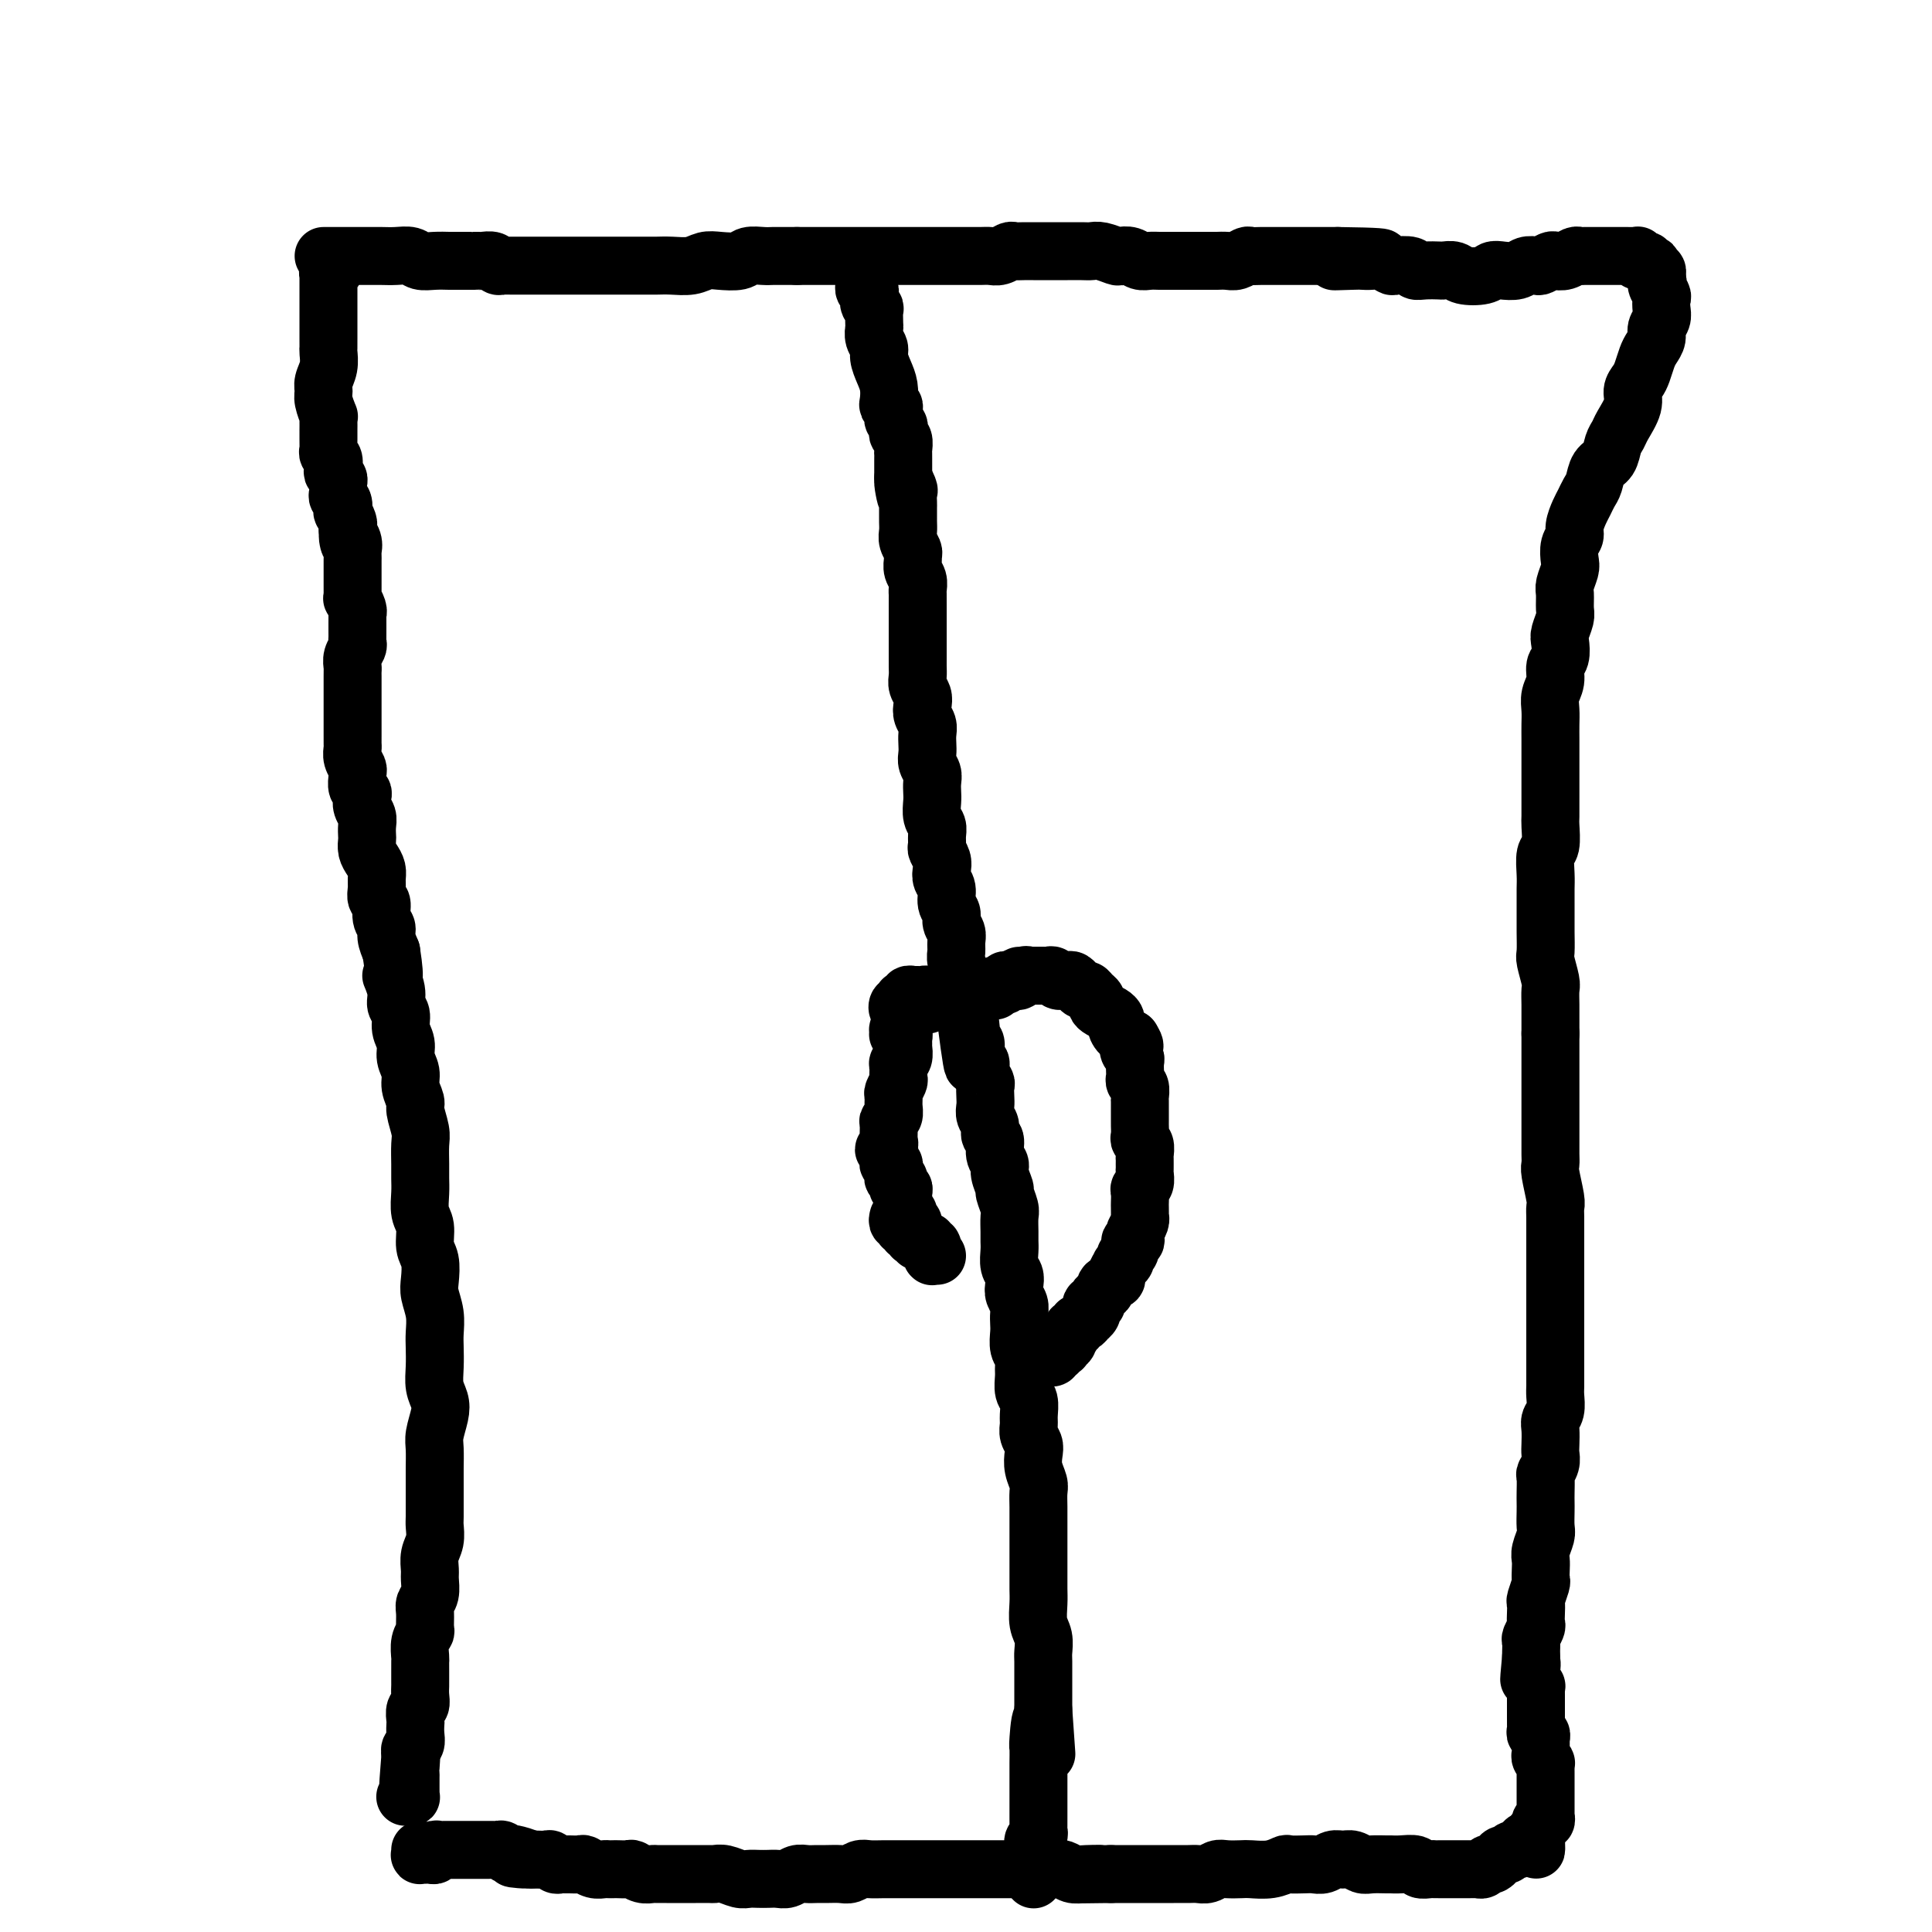 <svg viewBox='0 0 400 400' version='1.1' xmlns='http://www.w3.org/2000/svg' xmlns:xlink='http://www.w3.org/1999/xlink'><g fill='none' stroke='#000000' stroke-width='12' stroke-linecap='round' stroke-linejoin='round'><path d='M69,56c0.008,0.002 0.016,0.004 0,0c-0.016,-0.004 -0.057,-0.015 0,0c0.057,0.015 0.211,0.055 0,0c-0.211,-0.055 -0.789,-0.207 -1,0c-0.211,0.207 -0.057,0.772 0,1c0.057,0.228 0.015,0.118 0,0c-0.015,-0.118 -0.004,-0.243 0,0c0.004,0.243 0.001,0.854 0,1c-0.001,0.146 -0.000,-0.172 0,0c0.000,0.172 0.000,0.835 0,1c-0.000,0.165 -0.000,-0.167 0,0c0.000,0.167 0.000,0.833 0,1c-0.000,0.167 -0.000,-0.166 0,0c0.000,0.166 0.000,0.832 0,1c-0.000,0.168 -0.000,-0.161 0,0c0.000,0.161 -0.000,0.813 0,1c0.000,0.187 0.000,-0.092 0,0c-0.000,0.092 -0.000,0.553 0,1c0.000,0.447 0.000,0.878 0,1c-0.000,0.122 -0.000,-0.067 0,0c0.000,0.067 0.000,0.389 0,1c-0.000,0.611 -0.000,1.510 0,2c0.000,0.490 0.001,0.571 0,1c-0.001,0.429 -0.004,1.207 0,2c0.004,0.793 0.015,1.602 0,2c-0.015,0.398 -0.058,0.384 0,1c0.058,0.616 0.215,1.861 0,3c-0.215,1.139 -0.804,2.171 -1,3c-0.196,0.829 -0.000,1.453 0,2c0.000,0.547 -0.196,1.016 0,2c0.196,0.984 0.785,2.482 1,3c0.215,0.518 0.058,0.054 0,0c-0.058,-0.054 -0.016,0.300 0,1c0.016,0.700 0.004,1.746 0,2c-0.004,0.254 -0.002,-0.282 0,0c0.002,0.282 0.004,1.384 0,2c-0.004,0.616 -0.015,0.746 0,1c0.015,0.254 0.056,0.631 0,1c-0.056,0.369 -0.207,0.729 0,1c0.207,0.271 0.774,0.454 1,1c0.226,0.546 0.113,1.456 0,2c-0.113,0.544 -0.226,0.723 0,1c0.226,0.277 0.792,0.652 1,1c0.208,0.348 0.060,0.669 0,1c-0.060,0.331 -0.030,0.671 0,1c0.030,0.329 0.060,0.647 0,1c-0.060,0.353 -0.208,0.742 0,1c0.208,0.258 0.774,0.384 1,1c0.226,0.616 0.113,1.723 0,2c-0.113,0.277 -0.226,-0.276 0,0c0.226,0.276 0.792,1.382 1,2c0.208,0.618 0.060,0.748 0,1c-0.060,0.252 -0.030,0.626 0,1'/><path d='M72,110c0.713,4.372 -0.005,1.801 0,1c0.005,-0.801 0.733,0.166 1,1c0.267,0.834 0.071,1.533 0,2c-0.071,0.467 -0.019,0.703 0,1c0.019,0.297 0.005,0.657 0,1c-0.005,0.343 -0.001,0.669 0,1c0.001,0.331 0.000,0.666 0,1c-0.000,0.334 -0.000,0.666 0,1c0.000,0.334 0.000,0.668 0,1c-0.000,0.332 -0.001,0.662 0,1c0.001,0.338 0.004,0.686 0,1c-0.004,0.314 -0.015,0.596 0,1c0.015,0.404 0.057,0.929 0,1c-0.057,0.071 -0.211,-0.314 0,0c0.211,0.314 0.789,1.327 1,2c0.211,0.673 0.057,1.006 0,1c-0.057,-0.006 -0.015,-0.353 0,0c0.015,0.353 0.004,1.404 0,2c-0.004,0.596 0.000,0.736 0,1c-0.000,0.264 -0.004,0.651 0,1c0.004,0.349 0.015,0.661 0,1c-0.015,0.339 -0.057,0.707 0,1c0.057,0.293 0.211,0.512 0,1c-0.211,0.488 -0.789,1.247 -1,2c-0.211,0.753 -0.057,1.502 0,2c0.057,0.498 0.015,0.744 0,1c-0.015,0.256 -0.004,0.520 0,1c0.004,0.480 0.001,1.174 0,2c-0.001,0.826 -0.000,1.783 0,2c0.000,0.217 0.000,-0.308 0,0c-0.000,0.308 0.000,1.447 0,2c-0.000,0.553 -0.000,0.519 0,1c0.000,0.481 0.000,1.476 0,2c-0.000,0.524 -0.001,0.577 0,1c0.001,0.423 0.004,1.216 0,2c-0.004,0.784 -0.015,1.558 0,2c0.015,0.442 0.057,0.551 0,1c-0.057,0.449 -0.212,1.237 0,2c0.212,0.763 0.793,1.500 1,2c0.207,0.500 0.042,0.763 0,1c-0.042,0.237 0.040,0.448 0,1c-0.040,0.552 -0.203,1.446 0,2c0.203,0.554 0.772,0.767 1,1c0.228,0.233 0.113,0.486 0,1c-0.113,0.514 -0.226,1.289 0,2c0.226,0.711 0.792,1.359 1,2c0.208,0.641 0.058,1.274 0,2c-0.058,0.726 -0.026,1.545 0,2c0.026,0.455 0.045,0.545 0,1c-0.045,0.455 -0.155,1.276 0,2c0.155,0.724 0.576,1.350 1,2c0.424,0.650 0.850,1.324 1,2c0.150,0.676 0.025,1.354 0,2c-0.025,0.646 0.050,1.261 0,2c-0.050,0.739 -0.224,1.601 0,2c0.224,0.399 0.847,0.336 1,1c0.153,0.664 -0.165,2.054 0,3c0.165,0.946 0.814,1.447 1,2c0.186,0.553 -0.090,1.158 0,2c0.090,0.842 0.545,1.921 1,3'/><path d='M81,197c1.172,7.491 0.103,5.217 0,5c-0.103,-0.217 0.761,1.621 1,3c0.239,1.379 -0.147,2.298 0,3c0.147,0.702 0.828,1.188 1,2c0.172,0.812 -0.165,1.949 0,3c0.165,1.051 0.833,2.015 1,3c0.167,0.985 -0.166,1.991 0,3c0.166,1.009 0.833,2.020 1,3c0.167,0.980 -0.165,1.927 0,3c0.165,1.073 0.829,2.272 1,3c0.171,0.728 -0.150,0.985 0,2c0.150,1.015 0.773,2.788 1,4c0.227,1.212 0.060,1.865 0,3c-0.060,1.135 -0.012,2.753 0,4c0.012,1.247 -0.012,2.123 0,3c0.012,0.877 0.059,1.756 0,3c-0.059,1.244 -0.226,2.854 0,4c0.226,1.146 0.844,1.828 1,3c0.156,1.172 -0.151,2.833 0,4c0.151,1.167 0.758,1.838 1,3c0.242,1.162 0.117,2.813 0,4c-0.117,1.187 -0.227,1.909 0,3c0.227,1.091 0.792,2.550 1,4c0.208,1.450 0.059,2.891 0,4c-0.059,1.109 -0.029,1.884 0,3c0.029,1.116 0.057,2.571 0,4c-0.057,1.429 -0.197,2.832 0,4c0.197,1.168 0.732,2.101 1,3c0.268,0.899 0.268,1.763 0,3c-0.268,1.237 -0.804,2.847 -1,4c-0.196,1.153 -0.052,1.850 0,3c0.052,1.150 0.014,2.754 0,4c-0.014,1.246 -0.003,2.133 0,3c0.003,0.867 -0.003,1.715 0,3c0.003,1.285 0.015,3.005 0,4c-0.015,0.995 -0.057,1.263 0,2c0.057,0.737 0.212,1.944 0,3c-0.212,1.056 -0.793,1.960 -1,3c-0.207,1.040 -0.041,2.217 0,3c0.041,0.783 -0.042,1.173 0,2c0.042,0.827 0.208,2.091 0,3c-0.208,0.909 -0.792,1.464 -1,2c-0.208,0.536 -0.042,1.054 0,2c0.042,0.946 -0.041,2.318 0,3c0.041,0.682 0.207,0.672 0,1c-0.207,0.328 -0.788,0.995 -1,2c-0.212,1.005 -0.057,2.349 0,3c0.057,0.651 0.015,0.611 0,1c-0.015,0.389 -0.003,1.207 0,2c0.003,0.793 -0.003,1.559 0,2c0.003,0.441 0.015,0.556 0,1c-0.015,0.444 -0.056,1.217 0,2c0.056,0.783 0.211,1.574 0,2c-0.211,0.426 -0.788,0.485 -1,1c-0.212,0.515 -0.061,1.486 0,2c0.061,0.514 0.030,0.571 0,1c-0.030,0.429 -0.060,1.228 0,2c0.060,0.772 0.208,1.515 0,2c-0.208,0.485 -0.774,0.710 -1,1c-0.226,0.290 -0.113,0.645 0,1'/><path d='M85,363c-0.928,11.698 -0.249,4.444 0,2c0.249,-2.444 0.067,-0.078 0,1c-0.067,1.078 -0.018,0.867 0,1c0.018,0.133 0.005,0.610 0,1c-0.005,0.390 -0.001,0.692 0,1c0.001,0.308 0.000,0.622 0,1c-0.000,0.378 0.001,0.819 0,1c-0.001,0.181 -0.004,0.101 0,0c0.004,-0.101 0.015,-0.223 0,0c-0.015,0.223 -0.057,0.792 0,1c0.057,0.208 0.211,0.056 0,0c-0.211,-0.056 -0.788,-0.015 -1,0c-0.212,0.015 -0.061,0.004 0,0c0.061,-0.004 0.030,-0.002 0,0'/><path d='M67,53c0.764,0.000 1.528,0.000 2,0c0.472,-0.000 0.651,-0.000 1,0c0.349,0.000 0.867,0.000 1,0c0.133,-0.000 -0.118,-0.000 0,0c0.118,0.000 0.605,0.000 1,0c0.395,-0.000 0.697,-0.000 1,0c0.303,0.000 0.605,0.000 1,0c0.395,-0.000 0.882,-0.000 1,0c0.118,0.000 -0.131,0.000 0,0c0.131,-0.000 0.644,-0.001 1,0c0.356,0.001 0.556,0.004 1,0c0.444,-0.004 1.133,-0.015 2,0c0.867,0.015 1.913,0.057 3,0c1.087,-0.057 2.214,-0.211 3,0c0.786,0.211 1.231,0.789 2,1c0.769,0.211 1.864,0.057 3,0c1.136,-0.057 2.314,-0.015 3,0c0.686,0.015 0.881,0.004 1,0c0.119,-0.004 0.163,-0.001 1,0c0.837,0.001 2.466,-0.001 3,0c0.534,0.001 -0.026,0.004 0,0c0.026,-0.004 0.637,-0.015 1,0c0.363,0.015 0.478,0.057 1,0c0.522,-0.057 1.449,-0.211 2,0c0.551,0.211 0.724,0.789 1,1c0.276,0.211 0.655,0.057 1,0c0.345,-0.057 0.656,-0.015 1,0c0.344,0.015 0.722,0.004 1,0c0.278,-0.004 0.455,-0.001 1,0c0.545,0.001 1.459,0.000 2,0c0.541,-0.000 0.708,-0.000 1,0c0.292,0.000 0.707,0.000 1,0c0.293,-0.000 0.464,-0.000 1,0c0.536,0.000 1.438,0.000 2,0c0.562,-0.000 0.785,-0.000 1,0c0.215,0.000 0.424,0.000 1,0c0.576,-0.000 1.520,-0.000 2,0c0.480,0.000 0.496,0.000 1,0c0.504,-0.000 1.496,-0.000 2,0c0.504,0.000 0.520,0.000 1,0c0.480,-0.000 1.423,-0.000 2,0c0.577,0.000 0.786,0.000 1,0c0.214,-0.000 0.431,-0.000 1,0c0.569,0.000 1.489,0.000 2,0c0.511,-0.000 0.614,-0.000 1,0c0.386,0.000 1.054,0.001 2,0c0.946,-0.001 2.168,-0.004 3,0c0.832,0.004 1.274,0.015 2,0c0.726,-0.015 1.735,-0.056 3,0c1.265,0.056 2.785,0.207 4,0c1.215,-0.207 2.125,-0.774 3,-1c0.875,-0.226 1.715,-0.113 3,0c1.285,0.113 3.015,0.226 4,0c0.985,-0.226 1.225,-0.793 2,-1c0.775,-0.207 2.084,-0.056 3,0c0.916,0.056 1.439,0.015 2,0c0.561,-0.015 1.160,-0.004 2,0c0.840,0.004 1.920,0.002 3,0'/><path d='M165,53c15.529,0.000 5.353,0.000 2,0c-3.353,-0.000 0.117,-0.000 2,0c1.883,0.000 2.177,0.000 3,0c0.823,-0.000 2.174,-0.000 3,0c0.826,0.000 1.128,0.000 2,0c0.872,-0.000 2.314,-0.000 3,0c0.686,0.000 0.617,0.000 1,0c0.383,-0.000 1.219,-0.000 2,0c0.781,0.000 1.509,0.000 2,0c0.491,-0.000 0.747,-0.000 1,0c0.253,0.000 0.503,0.000 1,0c0.497,-0.000 1.242,-0.000 2,0c0.758,0.000 1.529,0.000 2,0c0.471,-0.000 0.641,-0.000 1,0c0.359,0.000 0.908,0.000 1,0c0.092,-0.000 -0.272,-0.000 0,0c0.272,0.000 1.179,0.000 2,0c0.821,-0.000 1.557,-0.000 2,0c0.443,0.000 0.594,0.001 1,0c0.406,-0.001 1.068,-0.004 2,0c0.932,0.004 2.133,0.015 3,0c0.867,-0.015 1.401,-0.057 2,0c0.599,0.057 1.264,0.211 2,0c0.736,-0.211 1.544,-0.789 2,-1c0.456,-0.211 0.559,-0.057 1,0c0.441,0.057 1.221,0.015 2,0c0.779,-0.015 1.559,-0.004 2,0c0.441,0.004 0.545,0.001 1,0c0.455,-0.001 1.263,-0.000 2,0c0.737,0.000 1.403,-0.001 2,0c0.597,0.001 1.123,0.004 2,0c0.877,-0.004 2.104,-0.015 3,0c0.896,0.015 1.461,0.056 2,0c0.539,-0.056 1.050,-0.207 2,0c0.950,0.207 2.337,0.774 3,1c0.663,0.226 0.600,0.113 1,0c0.400,-0.113 1.261,-0.226 2,0c0.739,0.226 1.356,0.793 2,1c0.644,0.207 1.314,0.056 2,0c0.686,-0.056 1.386,-0.015 2,0c0.614,0.015 1.142,0.004 2,0c0.858,-0.004 2.046,-0.001 3,0c0.954,0.001 1.673,-0.000 2,0c0.327,0.000 0.261,0.001 1,0c0.739,-0.001 2.282,-0.004 3,0c0.718,0.004 0.611,0.015 1,0c0.389,-0.015 1.273,-0.057 2,0c0.727,0.057 1.297,0.211 2,0c0.703,-0.211 1.539,-0.789 2,-1c0.461,-0.211 0.546,-0.057 1,0c0.454,0.057 1.277,0.015 2,0c0.723,-0.015 1.344,-0.004 2,0c0.656,0.004 1.346,0.001 2,0c0.654,-0.001 1.274,-0.000 2,0c0.726,0.000 1.560,0.000 2,0c0.440,-0.000 0.485,-0.000 1,0c0.515,0.000 1.500,0.000 2,0c0.500,-0.000 0.515,-0.000 1,0c0.485,0.000 1.438,0.000 2,0c0.562,-0.000 0.732,-0.000 1,0c0.268,0.000 0.634,0.000 1,0'/><path d='M277,53c17.457,0.226 5.100,0.792 1,1c-4.100,0.208 0.057,0.060 2,0c1.943,-0.060 1.670,-0.030 2,0c0.330,0.030 1.262,0.060 2,0c0.738,-0.060 1.282,-0.208 2,0c0.718,0.208 1.608,0.774 2,1c0.392,0.226 0.284,0.113 1,0c0.716,-0.113 2.257,-0.226 3,0c0.743,0.226 0.689,0.792 1,1c0.311,0.208 0.987,0.059 2,0c1.013,-0.059 2.362,-0.029 3,0c0.638,0.029 0.566,0.057 1,0c0.434,-0.057 1.375,-0.198 2,0c0.625,0.198 0.934,0.733 2,1c1.066,0.267 2.890,0.264 4,0c1.110,-0.264 1.506,-0.789 2,-1c0.494,-0.211 1.087,-0.108 2,0c0.913,0.108 2.146,0.221 3,0c0.854,-0.221 1.327,-0.778 2,-1c0.673,-0.222 1.545,-0.111 2,0c0.455,0.111 0.493,0.222 1,0c0.507,-0.222 1.484,-0.777 2,-1c0.516,-0.223 0.571,-0.112 1,0c0.429,0.112 1.232,0.226 2,0c0.768,-0.226 1.502,-0.793 2,-1c0.498,-0.207 0.760,-0.056 1,0c0.240,0.056 0.460,0.015 1,0c0.540,-0.015 1.402,-0.004 2,0c0.598,0.004 0.934,0.001 1,0c0.066,-0.001 -0.136,-0.000 0,0c0.136,0.000 0.610,0.000 1,0c0.390,-0.000 0.696,-0.000 1,0c0.304,0.000 0.607,-0.000 1,0c0.393,0.000 0.875,0.000 1,0c0.125,-0.000 -0.107,-0.000 0,0c0.107,0.000 0.554,0.000 1,0c0.446,-0.000 0.890,-0.001 1,0c0.110,0.001 -0.115,0.004 0,0c0.115,-0.004 0.571,-0.015 1,0c0.429,0.015 0.832,0.057 1,0c0.168,-0.057 0.102,-0.212 0,0c-0.102,0.212 -0.238,0.793 0,1c0.238,0.207 0.852,0.042 1,0c0.148,-0.042 -0.170,0.040 0,0c0.170,-0.040 0.829,-0.203 1,0c0.171,0.203 -0.147,0.771 0,1c0.147,0.229 0.757,0.118 1,0c0.243,-0.118 0.118,-0.243 0,0c-0.118,0.243 -0.228,0.852 0,1c0.228,0.148 0.793,-0.167 1,0c0.207,0.167 0.056,0.814 0,1c-0.056,0.186 -0.016,-0.090 0,0c0.016,0.090 0.008,0.545 0,1'/><path d='M343,58c0.558,0.888 -0.045,0.608 0,1c0.045,0.392 0.740,1.456 1,2c0.260,0.544 0.084,0.568 0,1c-0.084,0.432 -0.078,1.271 0,2c0.078,0.729 0.228,1.349 0,2c-0.228,0.651 -0.835,1.333 -1,2c-0.165,0.667 0.111,1.320 0,2c-0.111,0.680 -0.608,1.389 -1,2c-0.392,0.611 -0.678,1.124 -1,2c-0.322,0.876 -0.682,2.115 -1,3c-0.318,0.885 -0.596,1.417 -1,2c-0.404,0.583 -0.935,1.219 -1,2c-0.065,0.781 0.334,1.708 0,3c-0.334,1.292 -1.403,2.950 -2,4c-0.597,1.050 -0.723,1.492 -1,2c-0.277,0.508 -0.704,1.080 -1,2c-0.296,0.920 -0.461,2.186 -1,3c-0.539,0.814 -1.454,1.176 -2,2c-0.546,0.824 -0.725,2.111 -1,3c-0.275,0.889 -0.647,1.379 -1,2c-0.353,0.621 -0.687,1.373 -1,2c-0.313,0.627 -0.606,1.131 -1,2c-0.394,0.869 -0.889,2.104 -1,3c-0.111,0.896 0.163,1.451 0,2c-0.163,0.549 -0.761,1.090 -1,2c-0.239,0.910 -0.117,2.187 0,3c0.117,0.813 0.228,1.161 0,2c-0.228,0.839 -0.797,2.168 -1,3c-0.203,0.832 -0.041,1.166 0,2c0.041,0.834 -0.041,2.167 0,3c0.041,0.833 0.203,1.167 0,2c-0.203,0.833 -0.771,2.166 -1,3c-0.229,0.834 -0.118,1.171 0,2c0.118,0.829 0.242,2.150 0,3c-0.242,0.850 -0.849,1.228 -1,2c-0.151,0.772 0.156,1.939 0,3c-0.156,1.061 -0.774,2.016 -1,3c-0.226,0.984 -0.061,1.996 0,3c0.061,1.004 0.016,2.002 0,3c-0.016,0.998 -0.004,1.998 0,3c0.004,1.002 0.001,2.006 0,3c-0.001,0.994 -0.001,1.979 0,3c0.001,1.021 0.001,2.077 0,3c-0.001,0.923 -0.004,1.712 0,3c0.004,1.288 0.015,3.076 0,4c-0.015,0.924 -0.057,0.985 0,2c0.057,1.015 0.211,2.985 0,4c-0.211,1.015 -0.789,1.076 -1,2c-0.211,0.924 -0.057,2.710 0,4c0.057,1.290 0.015,2.083 0,3c-0.015,0.917 -0.005,1.959 0,3c0.005,1.041 0.005,2.082 0,3c-0.005,0.918 -0.015,1.711 0,3c0.015,1.289 0.057,3.072 0,4c-0.057,0.928 -0.211,1.000 0,2c0.211,1.000 0.789,2.928 1,4c0.211,1.072 0.057,1.287 0,2c-0.057,0.713 -0.015,1.923 0,3c0.015,1.077 0.004,2.022 0,3c-0.004,0.978 -0.002,1.989 0,3'/><path d='M321,214c-0.000,11.125 -0.000,3.939 0,2c0.000,-1.939 0.000,1.371 0,3c-0.000,1.629 -0.000,1.577 0,2c0.000,0.423 0.000,1.319 0,2c-0.000,0.681 -0.000,1.145 0,2c0.000,0.855 0.000,2.102 0,3c-0.000,0.898 -0.000,1.448 0,2c0.000,0.552 0.000,1.107 0,2c-0.000,0.893 -0.001,2.123 0,3c0.001,0.877 0.004,1.401 0,2c-0.004,0.599 -0.015,1.273 0,2c0.015,0.727 0.057,1.506 0,2c-0.057,0.494 -0.211,0.702 0,2c0.211,1.298 0.789,3.685 1,5c0.211,1.315 0.057,1.558 0,2c-0.057,0.442 -0.015,1.082 0,2c0.015,0.918 0.004,2.115 0,3c-0.004,0.885 -0.001,1.457 0,2c0.001,0.543 0.000,1.057 0,2c-0.000,0.943 -0.000,2.316 0,3c0.000,0.684 0.000,0.677 0,1c-0.000,0.323 -0.000,0.974 0,2c0.000,1.026 0.000,2.428 0,3c-0.000,0.572 -0.000,0.313 0,1c0.000,0.687 -0.000,2.318 0,3c0.000,0.682 0.000,0.413 0,1c-0.000,0.587 -0.000,2.030 0,3c0.000,0.970 0.000,1.467 0,2c-0.000,0.533 -0.000,1.100 0,2c0.000,0.900 0.001,2.132 0,3c-0.001,0.868 -0.004,1.374 0,2c0.004,0.626 0.015,1.374 0,2c-0.015,0.626 -0.057,1.130 0,2c0.057,0.870 0.211,2.106 0,3c-0.211,0.894 -0.788,1.446 -1,2c-0.212,0.554 -0.061,1.108 0,2c0.061,0.892 0.030,2.121 0,3c-0.030,0.879 -0.061,1.408 0,2c0.061,0.592 0.212,1.247 0,2c-0.212,0.753 -0.789,1.604 -1,2c-0.211,0.396 -0.057,0.337 0,1c0.057,0.663 0.016,2.049 0,3c-0.016,0.951 -0.008,1.466 0,2c0.008,0.534 0.016,1.088 0,2c-0.016,0.912 -0.057,2.183 0,3c0.057,0.817 0.211,1.179 0,2c-0.211,0.821 -0.788,2.102 -1,3c-0.212,0.898 -0.061,1.414 0,2c0.061,0.586 0.030,1.241 0,2c-0.030,0.759 -0.061,1.620 0,2c0.061,0.380 0.212,0.277 0,1c-0.212,0.723 -0.788,2.273 -1,3c-0.212,0.727 -0.061,0.633 0,1c0.061,0.367 0.030,1.197 0,2c-0.030,0.803 -0.061,1.581 0,2c0.061,0.419 0.212,0.480 0,1c-0.212,0.520 -0.789,1.500 -1,2c-0.211,0.500 -0.057,0.519 0,1c0.057,0.481 0.016,1.423 0,2c-0.016,0.577 -0.008,0.788 0,1'/><path d='M317,343c-0.778,8.289 -0.223,3.512 0,2c0.223,-1.512 0.112,0.240 0,1c-0.112,0.760 -0.226,0.529 0,1c0.226,0.471 0.793,1.646 1,2c0.207,0.354 0.056,-0.111 0,0c-0.056,0.111 -0.015,0.800 0,1c0.015,0.200 0.004,-0.087 0,0c-0.004,0.087 -0.001,0.549 0,1c0.001,0.451 0.000,0.891 0,1c-0.000,0.109 -0.000,-0.112 0,0c0.000,0.112 0.000,0.556 0,1c-0.000,0.444 0.000,0.889 0,1c-0.000,0.111 -0.000,-0.111 0,0c0.000,0.111 0.000,0.554 0,1c-0.000,0.446 -0.001,0.894 0,1c0.001,0.106 0.004,-0.130 0,0c-0.004,0.130 -0.015,0.627 0,1c0.015,0.373 0.057,0.621 0,1c-0.057,0.379 -0.211,0.889 0,1c0.211,0.111 0.789,-0.176 1,0c0.211,0.176 0.057,0.817 0,1c-0.057,0.183 -0.015,-0.092 0,0c0.015,0.092 0.003,0.549 0,1c-0.003,0.451 0.003,0.895 0,1c-0.003,0.105 -0.015,-0.131 0,0c0.015,0.131 0.057,0.627 0,1c-0.057,0.373 -0.211,0.621 0,1c0.211,0.379 0.789,0.889 1,1c0.211,0.111 0.057,-0.176 0,0c-0.057,0.176 -0.015,0.817 0,1c0.015,0.183 0.004,-0.092 0,0c-0.004,0.092 -0.001,0.551 0,1c0.001,0.449 0.000,0.890 0,1c-0.000,0.110 -0.000,-0.110 0,0c0.000,0.110 0.000,0.550 0,1c-0.000,0.450 -0.000,0.909 0,1c0.000,0.091 0.000,-0.187 0,0c-0.000,0.187 -0.000,0.839 0,1c0.000,0.161 0.000,-0.168 0,0c-0.000,0.168 -0.000,0.833 0,1c0.000,0.167 0.000,-0.163 0,0c-0.000,0.163 -0.000,0.818 0,1c0.000,0.182 0.000,-0.109 0,0c-0.000,0.109 -0.000,0.616 0,1c0.000,0.384 0.001,0.643 0,1c-0.001,0.357 -0.004,0.813 0,1c0.004,0.187 0.015,0.106 0,0c-0.015,-0.106 -0.057,-0.239 0,0c0.057,0.239 0.212,0.848 0,1c-0.212,0.152 -0.793,-0.152 -1,0c-0.207,0.152 -0.042,0.762 0,1c0.042,0.238 -0.040,0.105 0,0c0.040,-0.105 0.203,-0.182 0,0c-0.203,0.182 -0.772,0.623 -1,1c-0.228,0.377 -0.114,0.688 0,1'/><path d='M318,380c0.138,5.740 -0.018,1.589 0,0c0.018,-1.589 0.211,-0.618 0,0c-0.211,0.618 -0.826,0.882 -1,1c-0.174,0.118 0.094,0.088 0,0c-0.094,-0.088 -0.550,-0.235 -1,0c-0.450,0.235 -0.894,0.852 -1,1c-0.106,0.148 0.127,-0.172 0,0c-0.127,0.172 -0.612,0.835 -1,1c-0.388,0.165 -0.678,-0.167 -1,0c-0.322,0.167 -0.678,0.833 -1,1c-0.322,0.167 -0.612,-0.165 -1,0c-0.388,0.165 -0.874,0.828 -1,1c-0.126,0.172 0.107,-0.146 0,0c-0.107,0.146 -0.553,0.757 -1,1c-0.447,0.243 -0.893,0.118 -1,0c-0.107,-0.118 0.126,-0.228 0,0c-0.126,0.228 -0.611,0.793 -1,1c-0.389,0.207 -0.681,0.055 -1,0c-0.319,-0.055 -0.663,-0.015 -1,0c-0.337,0.015 -0.667,0.004 -1,0c-0.333,-0.004 -0.670,-0.001 -1,0c-0.330,0.001 -0.652,0.000 -1,0c-0.348,-0.000 -0.722,-0.000 -1,0c-0.278,0.000 -0.460,0.001 -1,0c-0.540,-0.001 -1.438,-0.004 -2,0c-0.562,0.004 -0.787,0.015 -1,0c-0.213,-0.015 -0.414,-0.057 -1,0c-0.586,0.057 -1.556,0.211 -2,0c-0.444,-0.211 -0.363,-0.789 -1,-1c-0.637,-0.211 -1.991,-0.056 -3,0c-1.009,0.056 -1.674,0.011 -2,0c-0.326,-0.011 -0.314,0.011 -1,0c-0.686,-0.011 -2.071,-0.057 -3,0c-0.929,0.057 -1.404,0.215 -2,0c-0.596,-0.215 -1.315,-0.804 -2,-1c-0.685,-0.196 -1.337,-0.000 -2,0c-0.663,0.000 -1.337,-0.196 -2,0c-0.663,0.196 -1.314,0.784 -2,1c-0.686,0.216 -1.407,0.062 -2,0c-0.593,-0.062 -1.059,-0.031 -2,0c-0.941,0.031 -2.359,0.061 -3,0c-0.641,-0.061 -0.507,-0.212 -1,0c-0.493,0.212 -1.612,0.788 -3,1c-1.388,0.212 -3.043,0.061 -4,0c-0.957,-0.061 -1.215,-0.030 -2,0c-0.785,0.030 -2.096,0.061 -3,0c-0.904,-0.061 -1.400,-0.212 -2,0c-0.600,0.212 -1.305,0.789 -2,1c-0.695,0.211 -1.380,0.057 -2,0c-0.620,-0.057 -1.174,-0.015 -2,0c-0.826,0.015 -1.925,0.004 -3,0c-1.075,-0.004 -2.126,-0.001 -3,0c-0.874,0.001 -1.571,0.000 -2,0c-0.429,-0.000 -0.589,-0.000 -1,0c-0.411,0.000 -1.072,0.000 -2,0c-0.928,-0.000 -2.122,-0.000 -3,0c-0.878,0.000 -1.439,0.000 -2,0'/><path d='M230,388c-12.357,0.159 -5.250,0.057 -3,0c2.250,-0.057 -0.359,-0.068 -2,0c-1.641,0.068 -2.316,0.214 -3,0c-0.684,-0.214 -1.376,-0.789 -2,-1c-0.624,-0.211 -1.178,-0.056 -2,0c-0.822,0.056 -1.911,0.015 -3,0c-1.089,-0.015 -2.178,-0.004 -3,0c-0.822,0.004 -1.378,0.001 -2,0c-0.622,-0.001 -1.312,-0.000 -2,0c-0.688,0.000 -1.376,0.000 -2,0c-0.624,-0.000 -1.183,-0.000 -2,0c-0.817,0.000 -1.891,0.000 -3,0c-1.109,-0.000 -2.254,0.000 -3,0c-0.746,-0.000 -1.093,-0.000 -2,0c-0.907,0.000 -2.374,0.000 -3,0c-0.626,-0.000 -0.411,-0.000 -1,0c-0.589,0.000 -1.982,0.000 -3,0c-1.018,-0.000 -1.662,-0.001 -2,0c-0.338,0.001 -0.370,0.004 -1,0c-0.630,-0.004 -1.858,-0.015 -3,0c-1.142,0.015 -2.196,0.057 -3,0c-0.804,-0.057 -1.356,-0.211 -2,0c-0.644,0.211 -1.380,0.789 -2,1c-0.620,0.211 -1.125,0.056 -2,0c-0.875,-0.056 -2.121,-0.011 -3,0c-0.879,0.011 -1.390,-0.011 -2,0c-0.610,0.011 -1.318,0.056 -2,0c-0.682,-0.056 -1.337,-0.211 -2,0c-0.663,0.211 -1.333,0.788 -2,1c-0.667,0.212 -1.333,0.058 -2,0c-0.667,-0.058 -1.337,-0.019 -2,0c-0.663,0.019 -1.320,0.019 -2,0c-0.680,-0.019 -1.385,-0.058 -2,0c-0.615,0.058 -1.142,0.212 -2,0c-0.858,-0.212 -2.046,-0.789 -3,-1c-0.954,-0.211 -1.672,-0.057 -2,0c-0.328,0.057 -0.265,0.015 -1,0c-0.735,-0.015 -2.267,-0.004 -3,0c-0.733,0.004 -0.668,0.001 -1,0c-0.332,-0.001 -1.061,0.001 -2,0c-0.939,-0.001 -2.087,-0.004 -3,0c-0.913,0.004 -1.592,0.015 -2,0c-0.408,-0.015 -0.547,-0.057 -1,0c-0.453,0.057 -1.220,0.211 -2,0c-0.780,-0.211 -1.571,-0.789 -2,-1c-0.429,-0.211 -0.495,-0.057 -1,0c-0.505,0.057 -1.447,0.016 -2,0c-0.553,-0.016 -0.715,-0.008 -1,0c-0.285,0.008 -0.691,0.016 -1,0c-0.309,-0.016 -0.520,-0.057 -1,0c-0.480,0.057 -1.228,0.211 -2,0c-0.772,-0.211 -1.569,-0.789 -2,-1c-0.431,-0.211 -0.497,-0.056 -1,0c-0.503,0.056 -1.445,0.011 -2,0c-0.555,-0.011 -0.725,0.011 -1,0c-0.275,-0.011 -0.655,-0.056 -1,0c-0.345,0.056 -0.656,0.211 -1,0c-0.344,-0.211 -0.721,-0.789 -1,-1c-0.279,-0.211 -0.460,-0.057 -1,0c-0.540,0.057 -1.440,0.016 -2,0c-0.560,-0.016 -0.780,-0.008 -1,0'/><path d='M110,385c-7.079,-0.559 -2.278,0.043 -1,0c1.278,-0.043 -0.967,-0.729 -2,-1c-1.033,-0.271 -0.854,-0.125 -1,0c-0.146,0.125 -0.616,0.230 -1,0c-0.384,-0.230 -0.680,-0.794 -1,-1c-0.320,-0.206 -0.663,-0.055 -1,0c-0.337,0.055 -0.669,0.015 -1,0c-0.331,-0.015 -0.661,-0.004 -1,0c-0.339,0.004 -0.686,0.001 -1,0c-0.314,-0.001 -0.595,-0.000 -1,0c-0.405,0.000 -0.934,0.000 -1,0c-0.066,-0.000 0.333,-0.000 0,0c-0.333,0.000 -1.396,-0.000 -2,0c-0.604,0.000 -0.750,0.000 -1,0c-0.250,-0.000 -0.606,-0.000 -1,0c-0.394,0.000 -0.826,0.000 -1,0c-0.174,-0.000 -0.089,-0.001 0,0c0.089,0.001 0.182,0.004 0,0c-0.182,-0.004 -0.640,-0.015 -1,0c-0.360,0.015 -0.622,0.057 -1,0c-0.378,-0.057 -0.871,-0.211 -1,0c-0.129,0.211 0.105,0.788 0,1c-0.105,0.212 -0.550,0.058 -1,0c-0.450,-0.058 -0.905,-0.019 -1,0c-0.095,0.019 0.171,0.019 0,0c-0.171,-0.019 -0.778,-0.057 -1,0c-0.222,0.057 -0.060,0.208 0,0c0.060,-0.208 0.017,-0.774 0,-1c-0.017,-0.226 -0.009,-0.113 0,0'/><path d='M179,55c-0.000,0.002 -0.000,0.005 0,0c0.000,-0.005 0.000,-0.016 0,0c-0.000,0.016 -0.000,0.061 0,0c0.000,-0.061 0.000,-0.228 0,0c-0.000,0.228 -0.000,0.850 0,1c0.000,0.150 0.000,-0.171 0,0c-0.000,0.171 -0.000,0.835 0,1c0.000,0.165 0.000,-0.167 0,0c-0.000,0.167 -0.001,0.833 0,1c0.001,0.167 0.004,-0.167 0,0c-0.004,0.167 -0.015,0.833 0,1c0.015,0.167 0.057,-0.167 0,0c-0.057,0.167 -0.211,0.833 0,1c0.211,0.167 0.789,-0.165 1,0c0.211,0.165 0.057,0.828 0,1c-0.057,0.172 -0.016,-0.148 0,0c0.016,0.148 0.008,0.762 0,1c-0.008,0.238 -0.016,0.099 0,0c0.016,-0.099 0.057,-0.159 0,0c-0.057,0.159 -0.211,0.539 0,1c0.211,0.461 0.788,1.005 1,1c0.212,-0.005 0.061,-0.559 0,0c-0.061,0.559 -0.031,2.232 0,3c0.031,0.768 0.064,0.632 0,1c-0.064,0.368 -0.224,1.242 0,2c0.224,0.758 0.831,1.401 1,2c0.169,0.599 -0.099,1.156 0,2c0.099,0.844 0.566,1.977 1,3c0.434,1.023 0.834,1.937 1,3c0.166,1.063 0.097,2.274 0,3c-0.097,0.726 -0.223,0.968 0,1c0.223,0.032 0.796,-0.146 1,0c0.204,0.146 0.041,0.616 0,1c-0.041,0.384 0.041,0.680 0,1c-0.041,0.320 -0.203,0.662 0,1c0.203,0.338 0.772,0.672 1,1c0.228,0.328 0.114,0.651 0,1c-0.114,0.349 -0.227,0.723 0,1c0.227,0.277 0.793,0.456 1,1c0.207,0.544 0.056,1.455 0,2c-0.056,0.545 -0.015,0.726 0,1c0.015,0.274 0.004,0.640 0,1c-0.004,0.360 -0.001,0.712 0,1c0.001,0.288 0.000,0.511 0,1c-0.000,0.489 -0.000,1.245 0,2'/><path d='M187,99c1.177,6.981 0.119,2.434 0,1c-0.119,-1.434 0.700,0.245 1,1c0.300,0.755 0.080,0.587 0,1c-0.080,0.413 -0.021,1.409 0,2c0.021,0.591 0.005,0.777 0,1c-0.005,0.223 0.003,0.483 0,1c-0.003,0.517 -0.015,1.290 0,2c0.015,0.710 0.057,1.355 0,2c-0.057,0.645 -0.212,1.289 0,2c0.212,0.711 0.793,1.489 1,2c0.207,0.511 0.041,0.757 0,1c-0.041,0.243 0.041,0.484 0,1c-0.041,0.516 -0.207,1.307 0,2c0.207,0.693 0.788,1.289 1,2c0.212,0.711 0.057,1.537 0,2c-0.057,0.463 -0.015,0.562 0,1c0.015,0.438 0.004,1.216 0,2c-0.004,0.784 -0.001,1.576 0,2c0.001,0.424 0.000,0.480 0,1c-0.000,0.520 -0.000,1.504 0,2c0.000,0.496 -0.000,0.503 0,1c0.000,0.497 0.000,1.484 0,2c-0.000,0.516 -0.001,0.561 0,1c0.001,0.439 0.004,1.272 0,2c-0.004,0.728 -0.015,1.350 0,2c0.015,0.650 0.056,1.329 0,2c-0.056,0.671 -0.207,1.335 0,2c0.207,0.665 0.774,1.333 1,2c0.226,0.667 0.113,1.333 0,2c-0.113,0.667 -0.226,1.333 0,2c0.226,0.667 0.792,1.333 1,2c0.208,0.667 0.060,1.333 0,2c-0.060,0.667 -0.030,1.333 0,2c0.030,0.667 0.061,1.334 0,2c-0.061,0.666 -0.212,1.332 0,2c0.212,0.668 0.788,1.337 1,2c0.212,0.663 0.061,1.318 0,2c-0.061,0.682 -0.030,1.390 0,2c0.030,0.610 0.061,1.123 0,2c-0.061,0.877 -0.213,2.118 0,3c0.213,0.882 0.793,1.405 1,2c0.207,0.595 0.042,1.261 0,2c-0.042,0.739 0.040,1.549 0,2c-0.040,0.451 -0.203,0.542 0,1c0.203,0.458 0.771,1.281 1,2c0.229,0.719 0.118,1.333 0,2c-0.118,0.667 -0.243,1.386 0,2c0.243,0.614 0.853,1.123 1,2c0.147,0.877 -0.171,2.122 0,3c0.171,0.878 0.831,1.390 1,2c0.169,0.610 -0.152,1.317 0,2c0.152,0.683 0.776,1.343 1,2c0.224,0.657 0.046,1.313 0,2c-0.046,0.687 0.039,1.405 0,2c-0.039,0.595 -0.203,1.065 0,2c0.203,0.935 0.772,2.333 1,3c0.228,0.667 0.113,0.601 0,1c-0.113,0.399 -0.226,1.262 0,2c0.226,0.738 0.792,1.353 1,2c0.208,0.647 0.060,1.328 0,2c-0.060,0.672 -0.030,1.336 0,2'/><path d='M200,211c2.255,17.739 1.393,6.086 1,2c-0.393,-4.086 -0.317,-0.606 0,1c0.317,1.606 0.873,1.337 1,2c0.127,0.663 -0.176,2.257 0,3c0.176,0.743 0.832,0.636 1,1c0.168,0.364 -0.151,1.200 0,2c0.151,0.800 0.771,1.565 1,2c0.229,0.435 0.065,0.539 0,1c-0.065,0.461 -0.033,1.280 0,2c0.033,0.720 0.065,1.343 0,2c-0.065,0.657 -0.229,1.349 0,2c0.229,0.651 0.850,1.263 1,2c0.150,0.737 -0.171,1.600 0,2c0.171,0.400 0.835,0.339 1,1c0.165,0.661 -0.167,2.045 0,3c0.167,0.955 0.833,1.481 1,2c0.167,0.519 -0.166,1.030 0,2c0.166,0.970 0.829,2.399 1,3c0.171,0.601 -0.150,0.374 0,1c0.150,0.626 0.773,2.106 1,3c0.227,0.894 0.060,1.202 0,2c-0.060,0.798 -0.012,2.087 0,3c0.012,0.913 -0.011,1.452 0,2c0.011,0.548 0.054,1.105 0,2c-0.054,0.895 -0.207,2.126 0,3c0.207,0.874 0.773,1.389 1,2c0.227,0.611 0.113,1.319 0,2c-0.113,0.681 -0.226,1.336 0,2c0.226,0.664 0.792,1.336 1,2c0.208,0.664 0.060,1.318 0,2c-0.060,0.682 -0.030,1.390 0,2c0.030,0.610 0.061,1.121 0,2c-0.061,0.879 -0.213,2.126 0,3c0.213,0.874 0.793,1.374 1,2c0.207,0.626 0.041,1.379 0,2c-0.041,0.621 0.042,1.111 0,2c-0.042,0.889 -0.208,2.177 0,3c0.208,0.823 0.792,1.179 1,2c0.208,0.821 0.042,2.106 0,3c-0.042,0.894 0.040,1.397 0,2c-0.040,0.603 -0.203,1.306 0,2c0.203,0.694 0.772,1.378 1,2c0.228,0.622 0.114,1.180 0,2c-0.114,0.820 -0.227,1.900 0,3c0.227,1.100 0.793,2.218 1,3c0.207,0.782 0.056,1.228 0,2c-0.056,0.772 -0.015,1.868 0,3c0.015,1.132 0.004,2.298 0,3c-0.004,0.702 -0.001,0.940 0,2c0.001,1.060 0.001,2.943 0,4c-0.001,1.057 -0.001,1.287 0,2c0.001,0.713 0.004,1.909 0,3c-0.004,1.091 -0.015,2.078 0,3c0.015,0.922 0.057,1.778 0,3c-0.057,1.222 -0.211,2.809 0,4c0.211,1.191 0.789,1.984 1,3c0.211,1.016 0.057,2.253 0,3c-0.057,0.747 -0.015,1.004 0,2c0.015,0.996 0.004,2.730 0,4c-0.004,1.270 -0.001,2.077 0,3c0.001,0.923 0.001,1.961 0,3'/><path d='M216,354c1.144,16.608 0.503,6.126 0,3c-0.503,-3.126 -0.867,1.102 -1,3c-0.133,1.898 -0.036,1.467 0,2c0.036,0.533 0.010,2.031 0,3c-0.010,0.969 -0.003,1.411 0,2c0.003,0.589 0.001,1.326 0,2c-0.001,0.674 -0.000,1.283 0,2c0.000,0.717 -0.000,1.540 0,2c0.000,0.460 0.001,0.557 0,1c-0.001,0.443 -0.004,1.232 0,2c0.004,0.768 0.015,1.515 0,2c-0.015,0.485 -0.057,0.707 0,1c0.057,0.293 0.211,0.657 0,1c-0.211,0.343 -0.789,0.665 -1,1c-0.211,0.335 -0.057,0.682 0,1c0.057,0.318 0.015,0.606 0,1c-0.015,0.394 -0.004,0.894 0,1c0.004,0.106 0.001,-0.183 0,0c-0.001,0.183 -0.000,0.837 0,1c0.000,0.163 0.000,-0.166 0,0c-0.000,0.166 -0.000,0.828 0,1c0.000,0.172 0.000,-0.146 0,0c-0.000,0.146 -0.000,0.756 0,1c0.000,0.244 0.000,0.122 0,0c-0.000,-0.122 -0.000,-0.243 0,0c0.000,0.243 0.000,0.850 0,1c-0.000,0.150 -0.000,-0.156 0,0c0.000,0.156 0.000,0.773 0,1c-0.000,0.227 -0.000,0.065 0,0c0.000,-0.065 0.000,-0.032 0,0'/><path d='M192,208c0.000,-0.423 0.000,-0.846 0,-1c-0.000,-0.154 -0.000,-0.040 0,0c0.000,0.040 0.001,0.007 0,0c-0.001,-0.007 -0.004,0.012 0,0c0.004,-0.012 0.016,-0.056 0,0c-0.016,0.056 -0.061,0.211 0,0c0.061,-0.211 0.226,-0.789 0,-1c-0.226,-0.211 -0.844,-0.057 -1,0c-0.156,0.057 0.151,0.015 0,0c-0.151,-0.015 -0.758,-0.004 -1,0c-0.242,0.004 -0.117,0.001 0,0c0.117,-0.001 0.227,-0.000 0,0c-0.227,0.000 -0.792,0.000 -1,0c-0.208,-0.000 -0.060,-0.001 0,0c0.060,0.001 0.031,0.004 0,0c-0.031,-0.004 -0.065,-0.015 0,0c0.065,0.015 0.228,0.057 0,0c-0.228,-0.057 -0.846,-0.212 -1,0c-0.154,0.212 0.155,0.793 0,1c-0.155,0.207 -0.774,0.041 -1,0c-0.226,-0.041 -0.060,0.042 0,0c0.060,-0.042 0.012,-0.208 0,0c-0.012,0.208 0.010,0.792 0,1c-0.010,0.208 -0.051,0.041 0,0c0.051,-0.041 0.196,0.046 0,0c-0.196,-0.046 -0.732,-0.224 -1,0c-0.268,0.224 -0.268,0.848 0,1c0.268,0.152 0.804,-0.170 1,0c0.196,0.170 0.053,0.833 0,1c-0.053,0.167 -0.014,-0.161 0,0c0.014,0.161 0.004,0.813 0,1c-0.004,0.187 -0.001,-0.089 0,0c0.001,0.089 0.001,0.545 0,1'/><path d='M187,212c-0.017,0.709 -0.058,-0.020 0,0c0.058,0.020 0.215,0.789 0,1c-0.215,0.211 -0.804,-0.137 -1,0c-0.196,0.137 0.000,0.759 0,1c-0.000,0.241 -0.196,0.102 0,0c0.196,-0.102 0.785,-0.167 1,0c0.215,0.167 0.057,0.565 0,1c-0.057,0.435 -0.014,0.908 0,1c0.014,0.092 0.000,-0.196 0,0c-0.000,0.196 0.014,0.878 0,1c-0.014,0.122 -0.057,-0.314 0,0c0.057,0.314 0.212,1.378 0,2c-0.212,0.622 -0.793,0.800 -1,1c-0.207,0.200 -0.041,0.420 0,1c0.041,0.580 -0.042,1.520 0,2c0.042,0.480 0.208,0.499 0,1c-0.208,0.501 -0.792,1.483 -1,2c-0.208,0.517 -0.042,0.570 0,1c0.042,0.430 -0.042,1.236 0,2c0.042,0.764 0.209,1.486 0,2c-0.209,0.514 -0.793,0.821 -1,1c-0.207,0.179 -0.038,0.229 0,1c0.038,0.771 -0.057,2.262 0,3c0.057,0.738 0.264,0.722 0,1c-0.264,0.278 -1.000,0.849 -1,1c-0.000,0.151 0.736,-0.118 1,0c0.264,0.118 0.057,0.623 0,1c-0.057,0.377 0.038,0.626 0,1c-0.038,0.374 -0.207,0.875 0,1c0.207,0.125 0.791,-0.125 1,0c0.209,0.125 0.042,0.625 0,1c-0.042,0.375 0.040,0.626 0,1c-0.040,0.374 -0.203,0.870 0,1c0.203,0.130 0.772,-0.106 1,0c0.228,0.106 0.114,0.554 0,1c-0.114,0.446 -0.227,0.889 0,1c0.227,0.111 0.793,-0.110 1,0c0.207,0.110 0.055,0.551 0,1c-0.055,0.449 -0.015,0.908 0,1c0.015,0.092 0.003,-0.181 0,0c-0.003,0.181 0.003,0.818 0,1c-0.003,0.182 -0.015,-0.091 0,0c0.015,0.091 0.056,0.547 0,1c-0.056,0.453 -0.211,0.905 0,1c0.211,0.095 0.788,-0.167 1,0c0.212,0.167 0.061,0.762 0,1c-0.061,0.238 -0.030,0.120 0,0c0.030,-0.120 0.061,-0.242 0,0c-0.061,0.242 -0.212,0.848 0,1c0.212,0.152 0.788,-0.151 1,0c0.212,0.151 0.061,0.758 0,1c-0.061,0.242 -0.030,0.121 0,0'/><path d='M189,254c0.778,2.556 0.222,1.444 0,1c-0.222,-0.444 -0.111,-0.222 0,0'/><path d='M186,252c-0.113,0.414 -0.226,0.829 0,1c0.226,0.171 0.792,0.099 1,0c0.208,-0.099 0.060,-0.224 0,0c-0.060,0.224 -0.030,0.796 0,1c0.030,0.204 0.059,0.040 0,0c-0.059,-0.040 -0.208,0.046 0,0c0.208,-0.046 0.773,-0.222 1,0c0.227,0.222 0.118,0.843 0,1c-0.118,0.157 -0.243,-0.150 0,0c0.243,0.150 0.855,0.758 1,1c0.145,0.242 -0.176,0.117 0,0c0.176,-0.117 0.850,-0.228 1,0c0.150,0.228 -0.224,0.793 0,1c0.224,0.207 1.044,0.055 1,0c-0.044,-0.055 -0.954,-0.015 -1,0c-0.046,0.015 0.771,0.003 1,0c0.229,-0.003 -0.131,0.003 0,0c0.131,-0.003 0.753,-0.015 1,0c0.247,0.015 0.119,0.056 0,0c-0.119,-0.056 -0.228,-0.211 0,0c0.228,0.211 0.793,0.788 1,1c0.207,0.212 0.055,0.061 0,0c-0.055,-0.061 -0.015,-0.030 0,0c0.015,0.030 0.004,0.061 0,0c-0.004,-0.061 -0.001,-0.214 0,0c0.001,0.214 0.000,0.793 0,1c-0.000,0.207 -0.000,0.041 0,0c0.000,-0.041 0.000,0.041 0,0c-0.000,-0.041 -0.001,-0.207 0,0c0.001,0.207 0.004,0.788 0,1c-0.004,0.212 -0.015,0.057 0,0c0.015,-0.057 0.056,-0.015 0,0c-0.056,0.015 -0.207,0.004 0,0c0.207,-0.004 0.774,-0.001 1,0c0.226,0.001 0.113,0.001 0,0'/><path d='M205,205c-0.141,0.000 -0.283,0.000 0,0c0.283,-0.000 0.990,-0.000 1,0c0.010,0.000 -0.677,0.000 -1,0c-0.323,-0.000 -0.283,-0.000 0,0c0.283,0.000 0.808,0.001 1,0c0.192,-0.001 0.050,-0.004 0,0c-0.050,0.004 -0.010,0.015 0,0c0.010,-0.015 -0.011,-0.057 0,0c0.011,0.057 0.054,0.211 0,0c-0.054,-0.211 -0.207,-0.788 0,-1c0.207,-0.212 0.772,-0.061 1,0c0.228,0.061 0.117,0.030 0,0c-0.117,-0.030 -0.241,-0.061 0,0c0.241,0.061 0.848,0.212 1,0c0.152,-0.212 -0.151,-0.789 0,-1c0.151,-0.211 0.758,-0.057 1,0c0.242,0.057 0.121,0.017 0,0c-0.121,-0.017 -0.243,-0.010 0,0c0.243,0.010 0.849,0.021 1,0c0.151,-0.021 -0.153,-0.076 0,0c0.153,0.076 0.763,0.283 1,0c0.237,-0.283 0.101,-1.057 0,-1c-0.101,0.057 -0.168,0.943 0,1c0.168,0.057 0.571,-0.717 1,-1c0.429,-0.283 0.885,-0.076 1,0c0.115,0.076 -0.110,0.020 0,0c0.110,-0.020 0.554,-0.005 1,0c0.446,0.005 0.893,0.000 1,0c0.107,-0.000 -0.126,0.004 0,0c0.126,-0.004 0.612,-0.015 1,0c0.388,0.015 0.677,0.057 1,0c0.323,-0.057 0.678,-0.211 1,0c0.322,0.211 0.611,0.788 1,1c0.389,0.212 0.879,0.061 1,0c0.121,-0.061 -0.126,-0.031 0,0c0.126,0.031 0.625,0.065 1,0c0.375,-0.065 0.625,-0.228 1,0c0.375,0.228 0.874,0.849 1,1c0.126,0.151 -0.120,-0.167 0,0c0.120,0.167 0.606,0.818 1,1c0.394,0.182 0.696,-0.106 1,0c0.304,0.106 0.610,0.606 1,1c0.390,0.394 0.865,0.683 1,1c0.135,0.317 -0.069,0.661 0,1c0.069,0.339 0.413,0.672 1,1c0.587,0.328 1.419,0.652 2,1c0.581,0.348 0.913,0.720 1,1c0.087,0.280 -0.069,0.467 0,1c0.069,0.533 0.365,1.413 1,2c0.635,0.587 1.610,0.882 2,1c0.390,0.118 0.195,0.059 0,0'/><path d='M234,215c1.718,2.108 0.513,1.878 0,2c-0.513,0.122 -0.333,0.596 0,1c0.333,0.404 0.820,0.738 1,1c0.180,0.262 0.052,0.450 0,1c-0.052,0.550 -0.028,1.461 0,2c0.028,0.539 0.060,0.706 0,1c-0.060,0.294 -0.212,0.714 0,1c0.212,0.286 0.789,0.439 1,1c0.211,0.561 0.057,1.530 0,2c-0.057,0.470 -0.015,0.439 0,1c0.015,0.561 0.004,1.712 0,2c-0.004,0.288 -0.002,-0.288 0,0c0.002,0.288 0.004,1.438 0,2c-0.004,0.562 -0.015,0.536 0,1c0.015,0.464 0.057,1.420 0,2c-0.057,0.580 -0.211,0.785 0,1c0.211,0.215 0.789,0.439 1,1c0.211,0.561 0.056,1.459 0,2c-0.056,0.541 -0.014,0.726 0,1c0.014,0.274 0.000,0.637 0,1c-0.000,0.363 0.014,0.726 0,1c-0.014,0.274 -0.056,0.459 0,1c0.056,0.541 0.211,1.439 0,2c-0.211,0.561 -0.789,0.785 -1,1c-0.211,0.215 -0.057,0.421 0,1c0.057,0.579 0.016,1.530 0,2c-0.016,0.470 -0.008,0.458 0,1c0.008,0.542 0.016,1.636 0,2c-0.016,0.364 -0.056,-0.003 0,0c0.056,0.003 0.207,0.377 0,1c-0.207,0.623 -0.772,1.494 -1,2c-0.228,0.506 -0.118,0.646 0,1c0.118,0.354 0.243,0.920 0,1c-0.243,0.080 -0.854,-0.328 -1,0c-0.146,0.328 0.172,1.393 0,2c-0.172,0.607 -0.835,0.758 -1,1c-0.165,0.242 0.168,0.576 0,1c-0.168,0.424 -0.838,0.940 -1,1c-0.162,0.060 0.182,-0.335 0,0c-0.182,0.335 -0.890,1.400 -1,2c-0.110,0.600 0.378,0.734 0,1c-0.378,0.266 -1.622,0.662 -2,1c-0.378,0.338 0.110,0.616 0,1c-0.110,0.384 -0.818,0.872 -1,1c-0.182,0.128 0.162,-0.105 0,0c-0.162,0.105 -0.828,0.549 -1,1c-0.172,0.451 0.151,0.908 0,1c-0.151,0.092 -0.777,-0.182 -1,0c-0.223,0.182 -0.045,0.818 0,1c0.045,0.182 -0.043,-0.091 0,0c0.043,0.091 0.218,0.545 0,1c-0.218,0.455 -0.828,0.911 -1,1c-0.172,0.089 0.094,-0.187 0,0c-0.094,0.187 -0.547,0.838 -1,1c-0.453,0.162 -0.906,-0.167 -1,0c-0.094,0.167 0.171,0.828 0,1c-0.171,0.172 -0.777,-0.146 -1,0c-0.223,0.146 -0.064,0.756 0,1c0.064,0.244 0.032,0.122 0,0'/><path d='M222,276c-2.409,3.874 -1.430,1.560 -1,1c0.430,-0.560 0.313,0.635 0,1c-0.313,0.365 -0.820,-0.099 -1,0c-0.180,0.099 -0.033,0.762 0,1c0.033,0.238 -0.047,0.050 0,0c0.047,-0.050 0.223,0.038 0,0c-0.223,-0.038 -0.843,-0.203 -1,0c-0.157,0.203 0.150,0.772 0,1c-0.150,0.228 -0.757,0.114 -1,0c-0.243,-0.114 -0.121,-0.227 0,0c0.121,0.227 0.243,0.793 0,1c-0.243,0.207 -0.850,0.056 -1,0c-0.150,-0.056 0.156,-0.015 0,0c-0.156,0.015 -0.773,0.004 -1,0c-0.227,-0.004 -0.065,-0.001 0,0c0.065,0.001 0.032,0.001 0,0'/></g>
</svg>